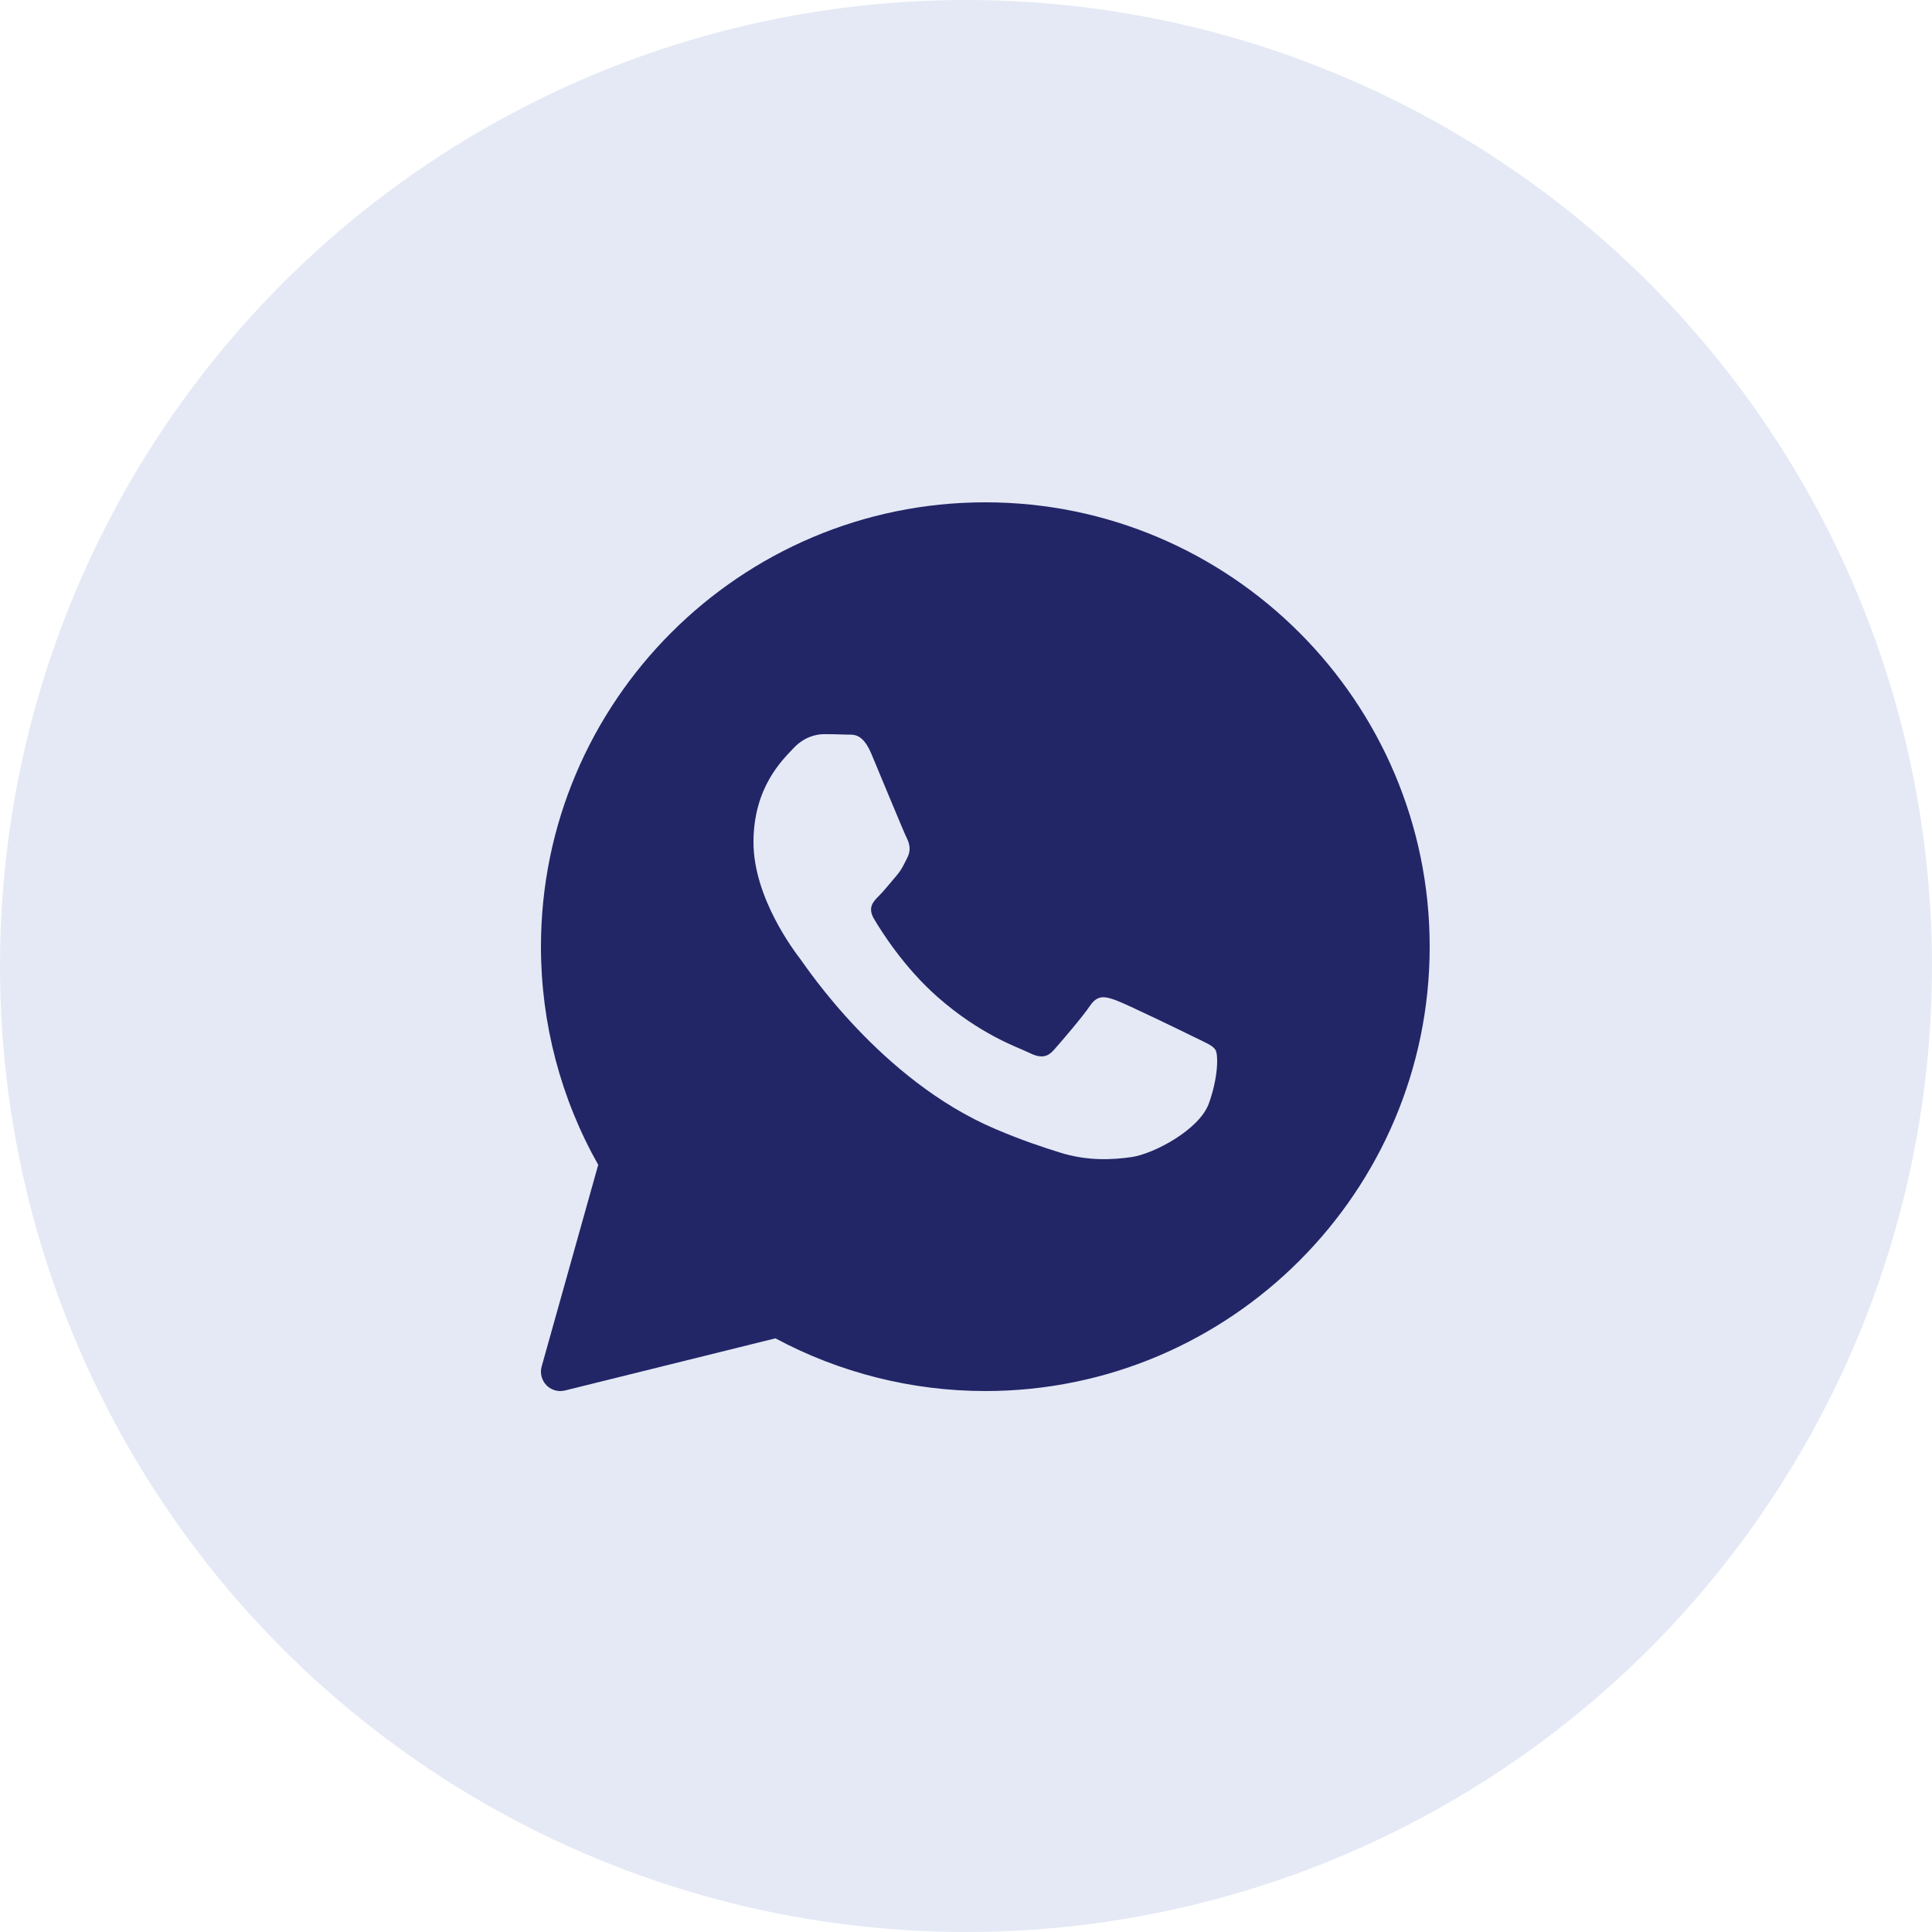 <?xml version="1.0" encoding="UTF-8"?> <svg xmlns="http://www.w3.org/2000/svg" width="50" height="50" viewBox="0 0 50 50" fill="none"> <circle cx="25" cy="25" r="25" fill="#E4E9F5"></circle> <path d="M25.5 13C19.159 13 14 18.159 14 24.5C14 26.48 14.511 28.427 15.482 30.145L14.018 35.365C13.97 35.536 14.017 35.721 14.141 35.848C14.236 35.947 14.367 36 14.5 36C14.54 36 14.581 35.995 14.62 35.986L20.068 34.636C21.732 35.529 23.605 36 25.5 36C31.841 36 37 30.841 37 24.5C37 18.159 31.841 13 25.5 13ZM31.285 28.558C31.039 29.239 29.859 29.86 29.292 29.944C28.783 30.018 28.139 30.05 27.432 29.828C27.003 29.694 26.453 29.515 25.749 29.214C22.788 27.951 20.854 25.006 20.706 24.812C20.558 24.617 19.5 23.232 19.5 21.797C19.5 20.363 20.262 19.657 20.534 19.365C20.805 19.073 21.124 19 21.321 19C21.518 19 21.715 19.003 21.887 19.011C22.069 19.02 22.312 18.942 22.552 19.511C22.797 20.095 23.388 21.529 23.461 21.676C23.535 21.822 23.584 21.992 23.486 22.187C23.388 22.381 23.339 22.503 23.191 22.674C23.043 22.844 22.881 23.053 22.748 23.184C22.6 23.33 22.447 23.488 22.619 23.779C22.791 24.072 23.383 25.026 24.261 25.799C25.389 26.792 26.34 27.1 26.635 27.246C26.93 27.392 27.102 27.367 27.274 27.173C27.447 26.978 28.012 26.322 28.209 26.03C28.405 25.738 28.602 25.787 28.873 25.884C29.145 25.981 30.596 26.686 30.891 26.832C31.186 26.978 31.383 27.051 31.457 27.172C31.531 27.294 31.531 27.878 31.285 28.558Z" fill="#222566"></path> </svg> 